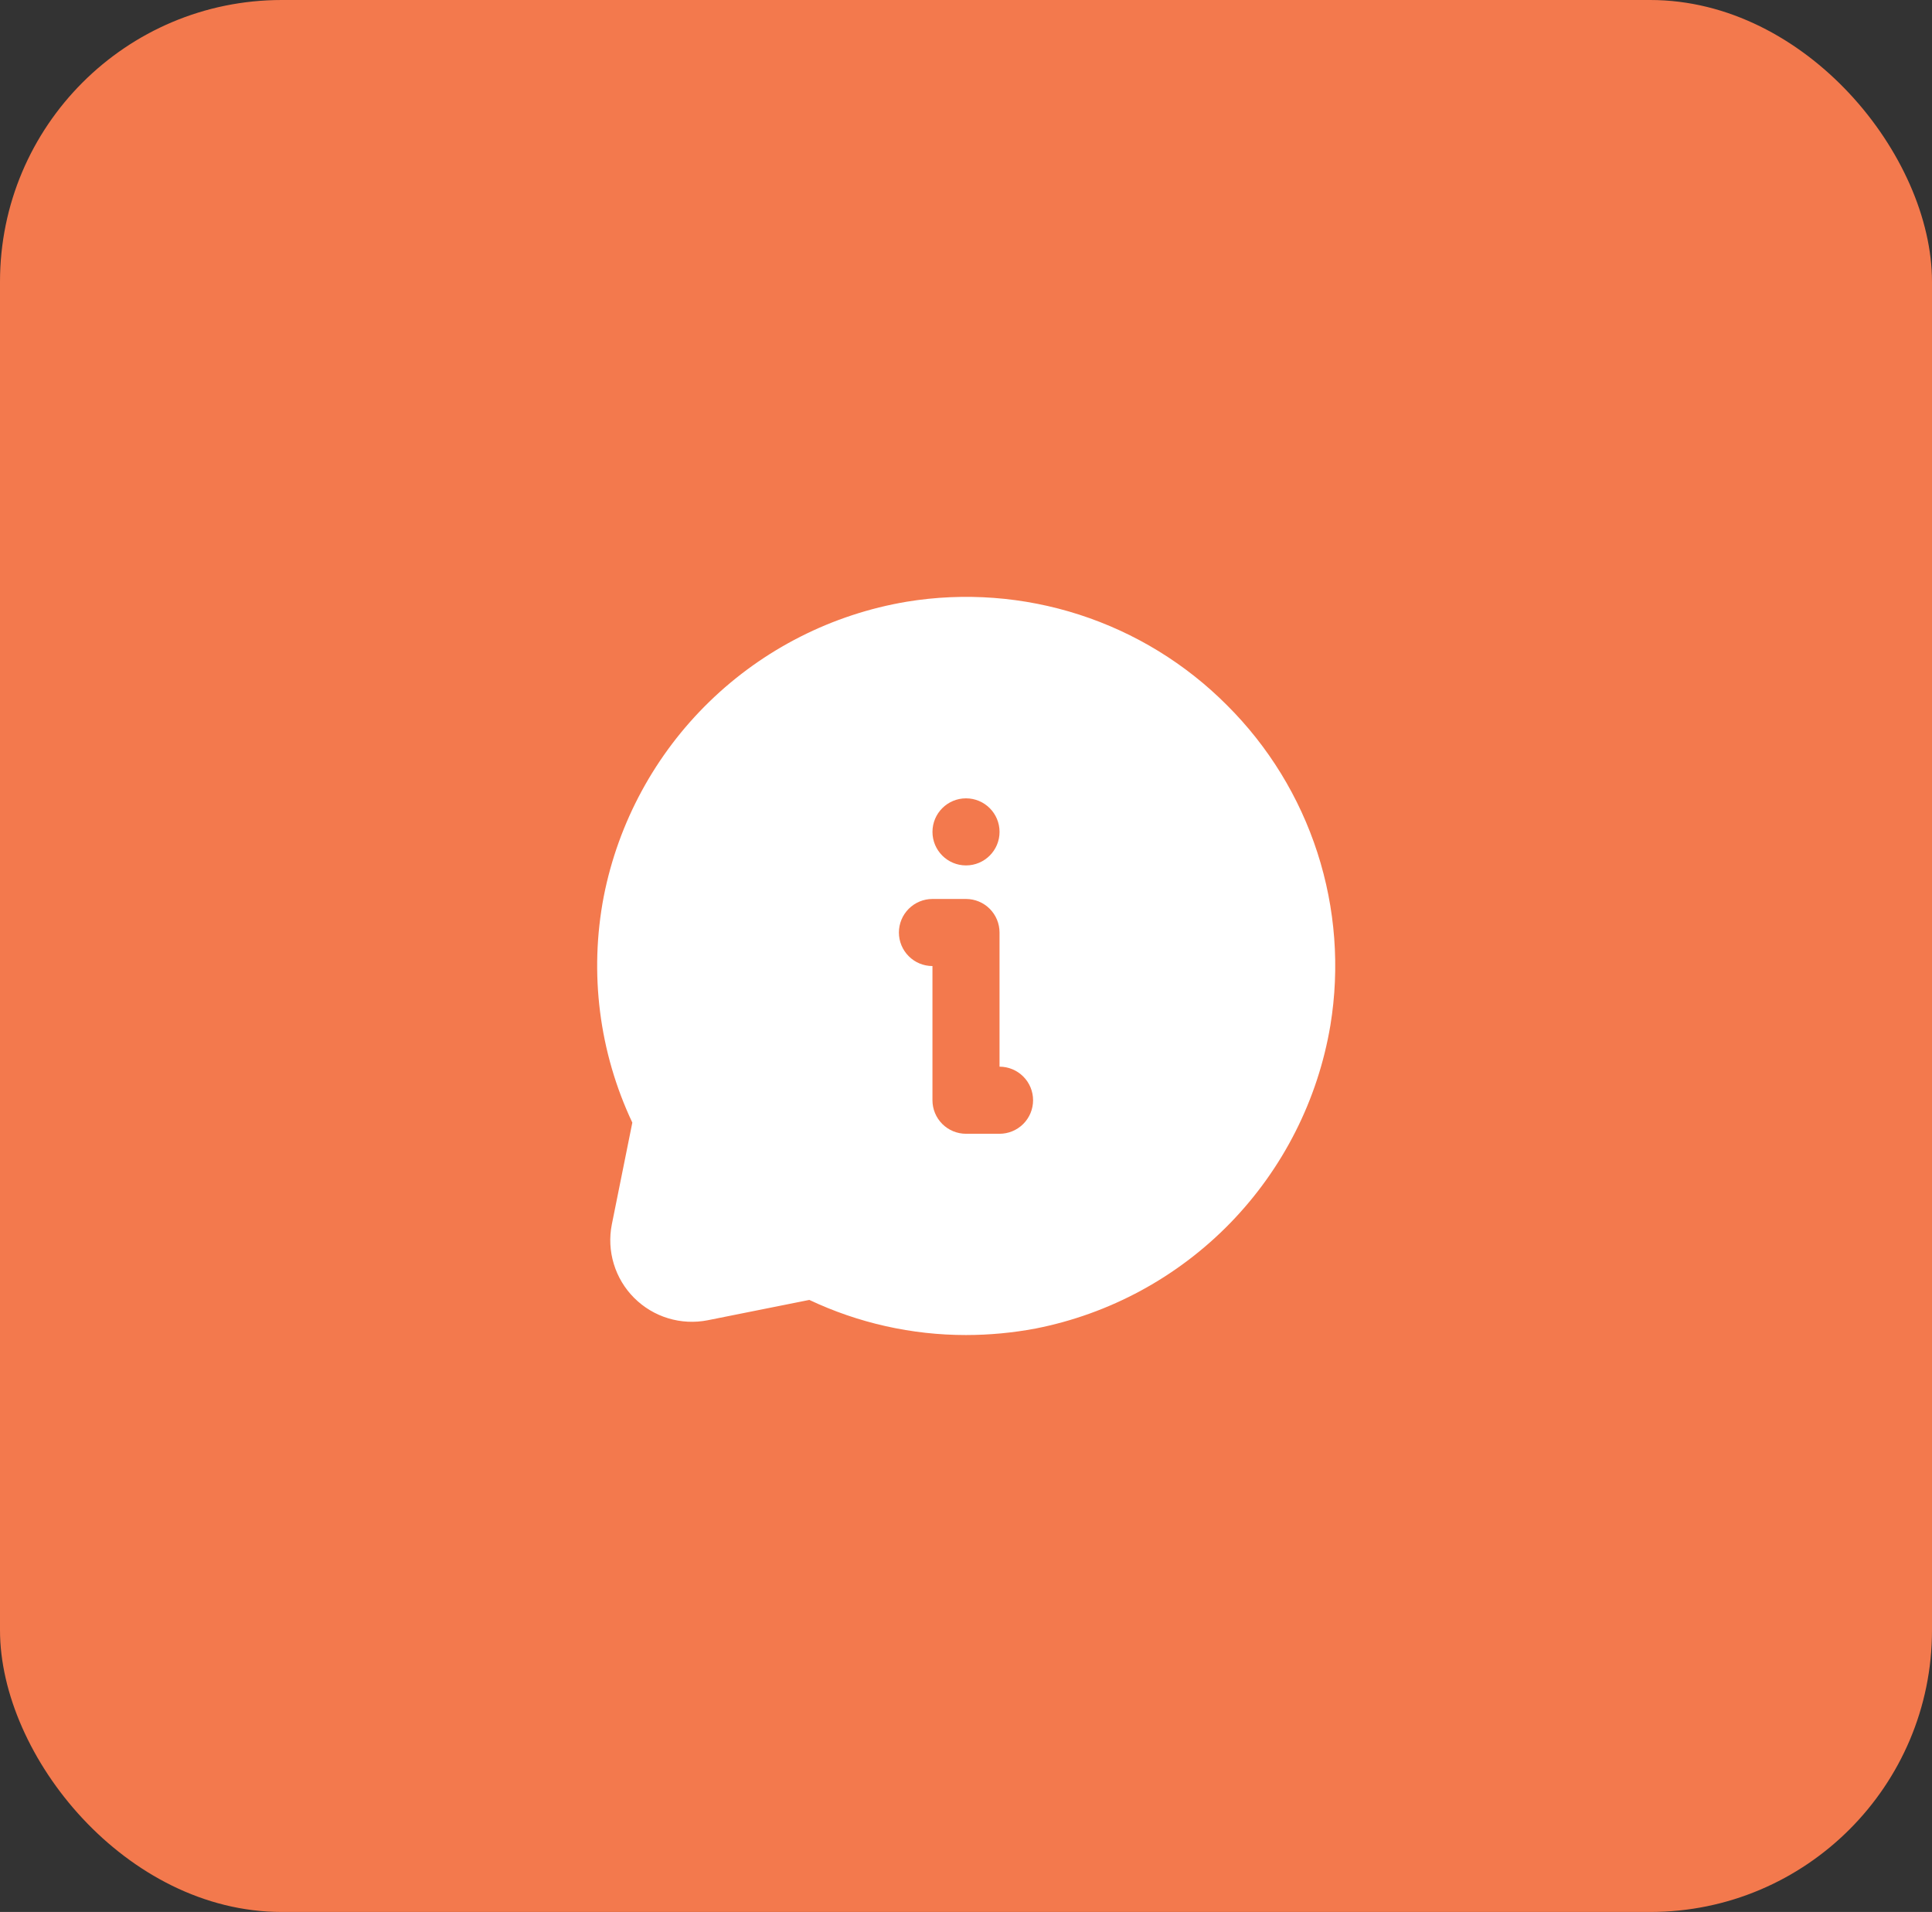 <svg width="96" height="95" viewBox="0 0 96 95" fill="none" xmlns="http://www.w3.org/2000/svg">
<rect x="0" y="0" width="96" height="95" fill="#333333" stroke="none"/>
<rect width="96" height="95" rx="14" fill="#F3794D"/>
<path d="M60.965 35.037C58.913 32.977 56.4 31.436 53.633 30.542C50.866 29.648 47.926 29.427 45.057 29.897C41.356 30.519 37.933 32.253 35.243 34.87C32.553 37.486 30.724 40.86 30 44.542C29.271 48.343 29.768 52.278 31.42 55.779L30.402 60.834C30.272 61.487 30.305 62.163 30.499 62.8C30.692 63.438 31.04 64.018 31.511 64.489C31.983 64.96 32.562 65.308 33.2 65.501C33.838 65.695 34.513 65.728 35.167 65.599L40.215 64.589C42.649 65.739 45.308 66.335 48 66.334C49.161 66.333 50.319 66.225 51.46 66.01C55.144 65.285 58.519 63.455 61.136 60.763C63.752 58.07 65.487 54.645 66.107 50.942C66.577 48.073 66.356 45.133 65.462 42.367C64.568 39.6 63.026 37.088 60.965 35.037Z" fill="white"/>
<path d="M49.666 56.334H48C47.558 56.334 47.134 56.158 46.821 55.846C46.509 55.533 46.333 55.109 46.333 54.667V48C45.891 48 45.467 47.825 45.155 47.512C44.842 47.2 44.666 46.776 44.666 46.334C44.666 45.892 44.842 45.468 45.155 45.155C45.467 44.843 45.891 44.667 46.333 44.667H48C48.442 44.667 48.866 44.843 49.178 45.155C49.491 45.468 49.666 45.892 49.666 46.334V53C50.108 53 50.532 53.176 50.845 53.489C51.158 53.801 51.333 54.225 51.333 54.667C51.333 55.109 51.158 55.533 50.845 55.846C50.532 56.158 50.108 56.334 49.666 56.334Z" fill="#F3794D"/>
<path d="M48 43C48.921 43 49.667 42.254 49.667 41.334C49.667 40.413 48.921 39.667 48 39.667C47.08 39.667 46.334 40.413 46.334 41.334C46.334 42.254 47.08 43 48 43Z" fill="#F3794D"/>
</svg>

